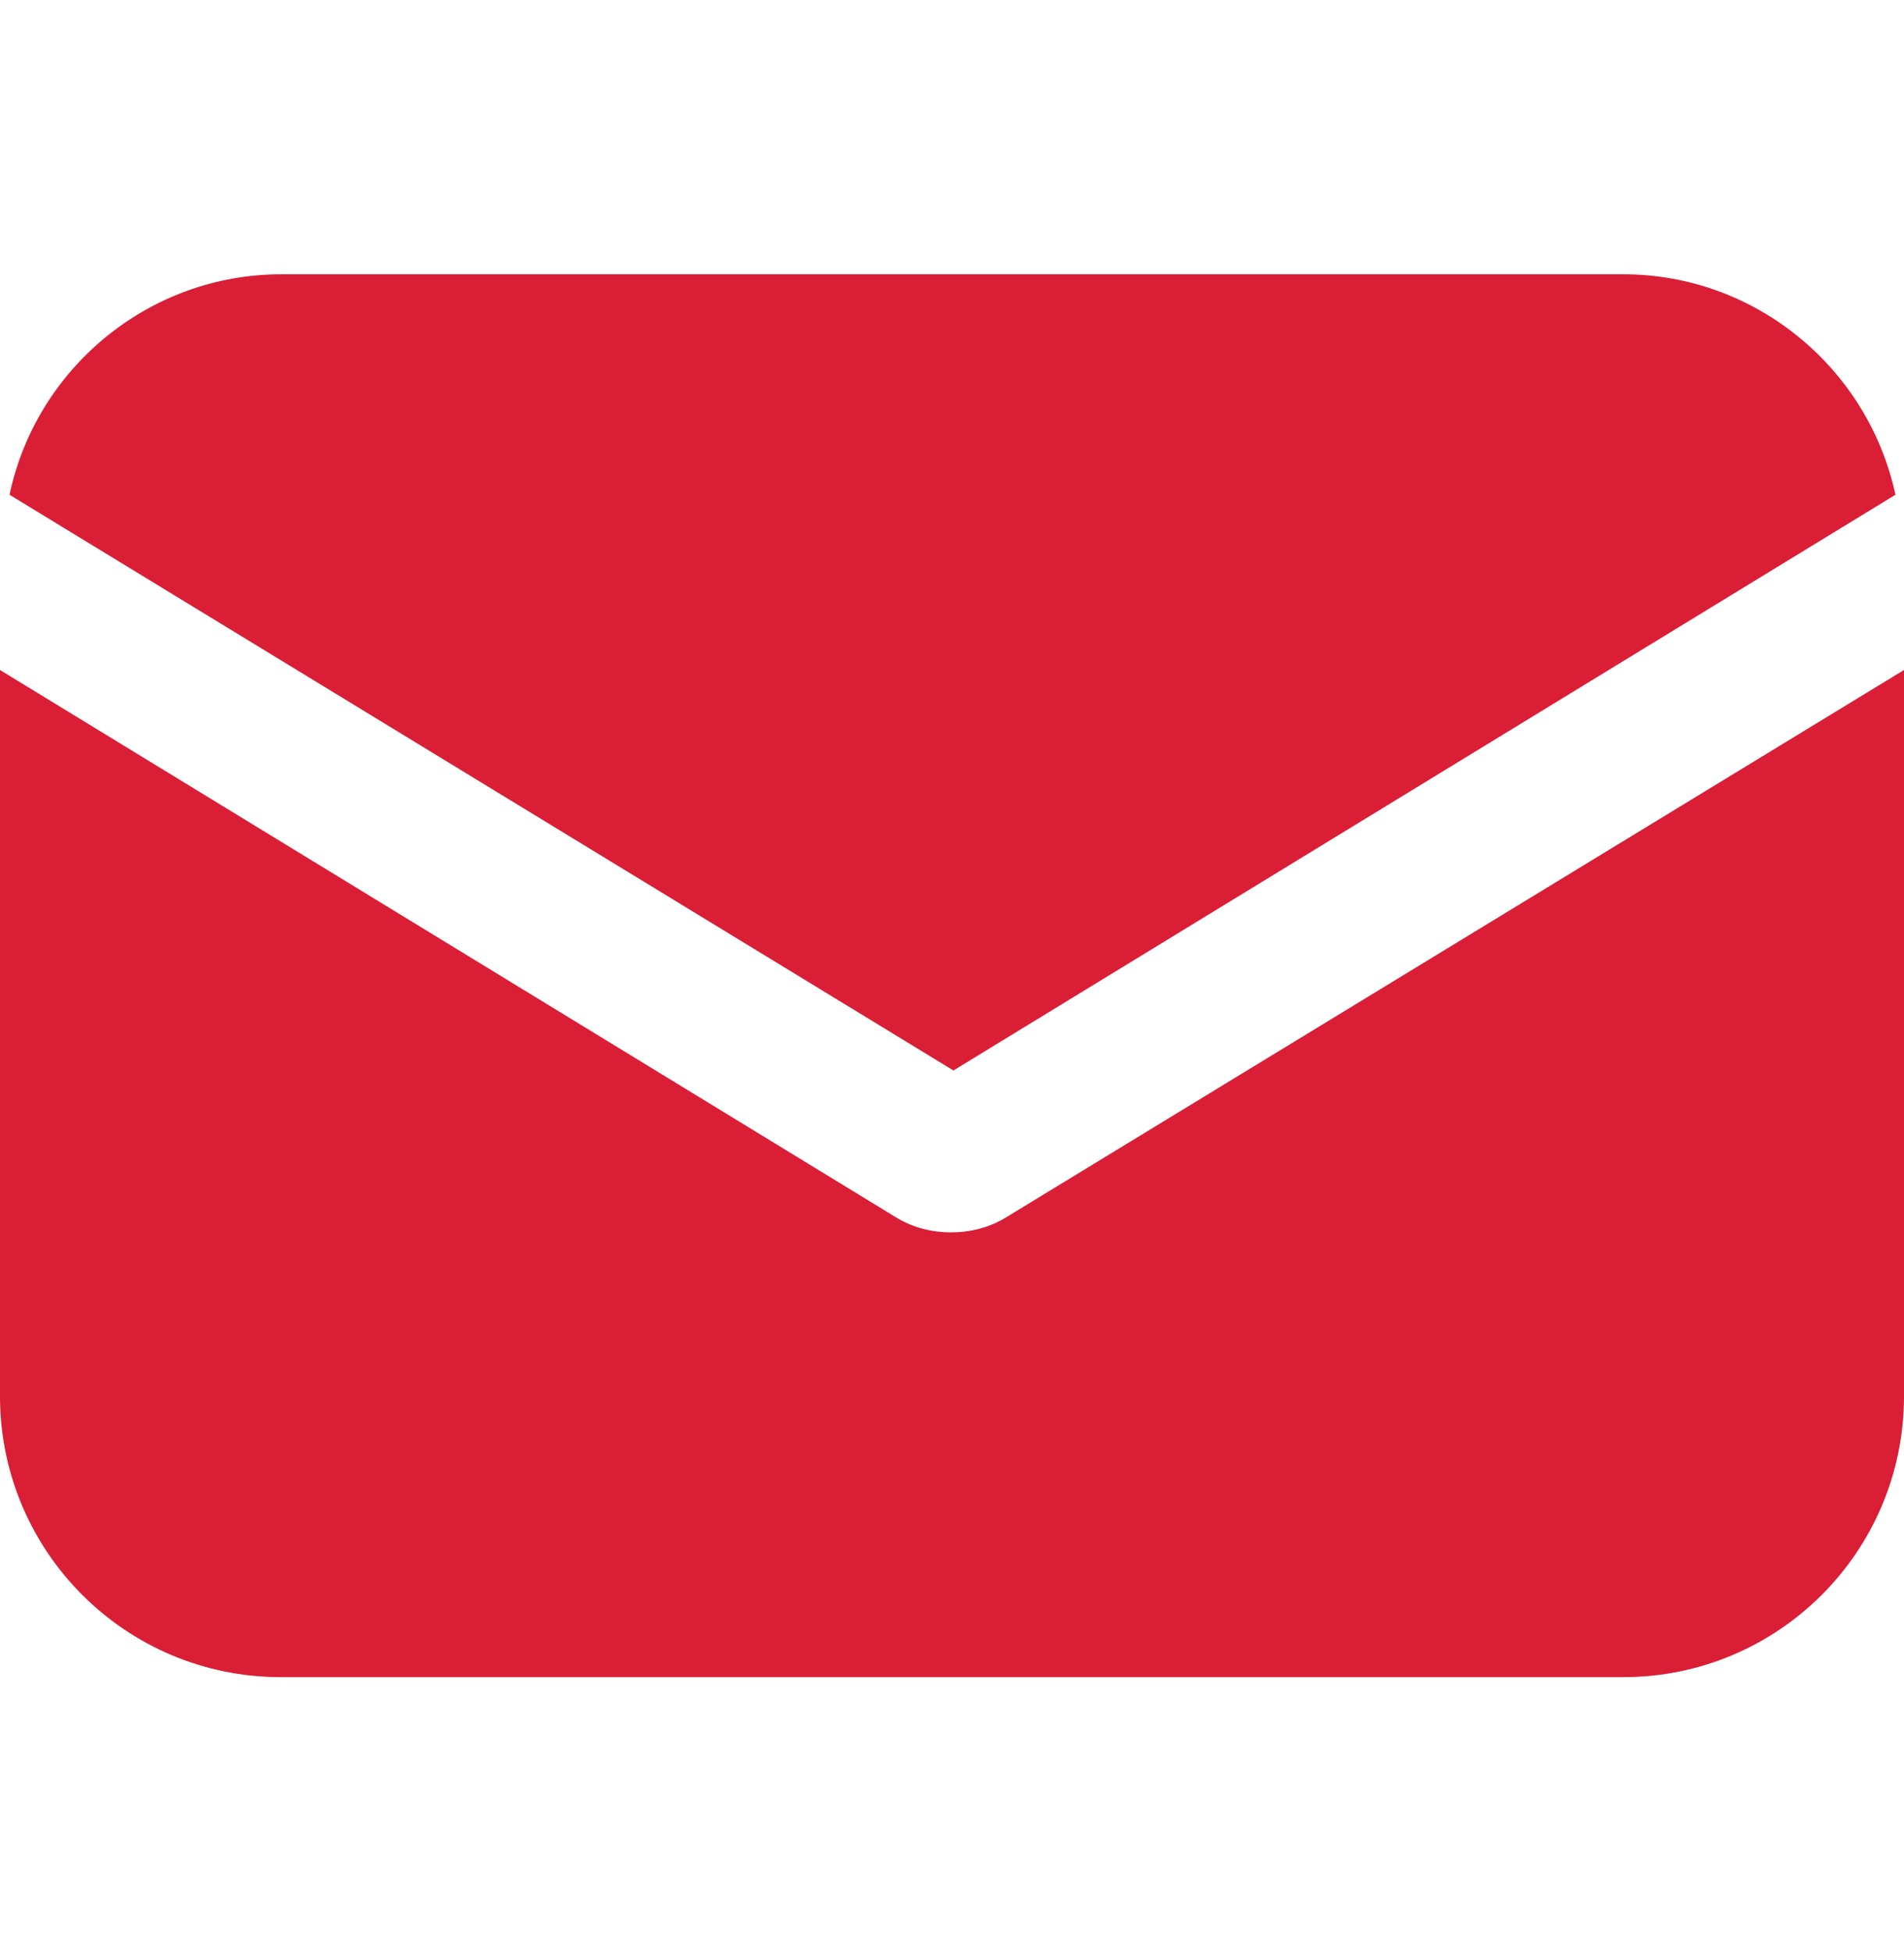 <?xml version="1.0" encoding="utf-8"?>
<!-- Generator: Adobe Illustrator 27.5.0, SVG Export Plug-In . SVG Version: 6.00 Build 0)  -->
<svg version="1.1" id="Layer_1" xmlns="http://www.w3.org/2000/svg" xmlns:xlink="http://www.w3.org/1999/xlink" x="0px" y="0px"
	 viewBox="0 0 40 41" style="enable-background:new 0 0 40 41;" xml:space="preserve">
<style type="text/css">
	.st0{fill:#DA1E36;}
</style>
<path class="st0" d="M21.16,25.55c-0.38,0.24-0.8,0.33-1.18,0.33s-0.8-0.09-1.18-0.33L0,14.07v15.25c0,3.26,2.64,5.9,5.9,5.9H34.1
	c3.26,0,5.9-2.64,5.9-5.9V14.07L21.16,25.55z"/>
<path class="st0" d="M34.1,5.76H5.91c-2.79,0-5.15,1.98-5.71,4.63l19.83,12.09l19.79-12.09C39.25,7.74,36.89,5.76,34.1,5.76z"/>
</svg>
